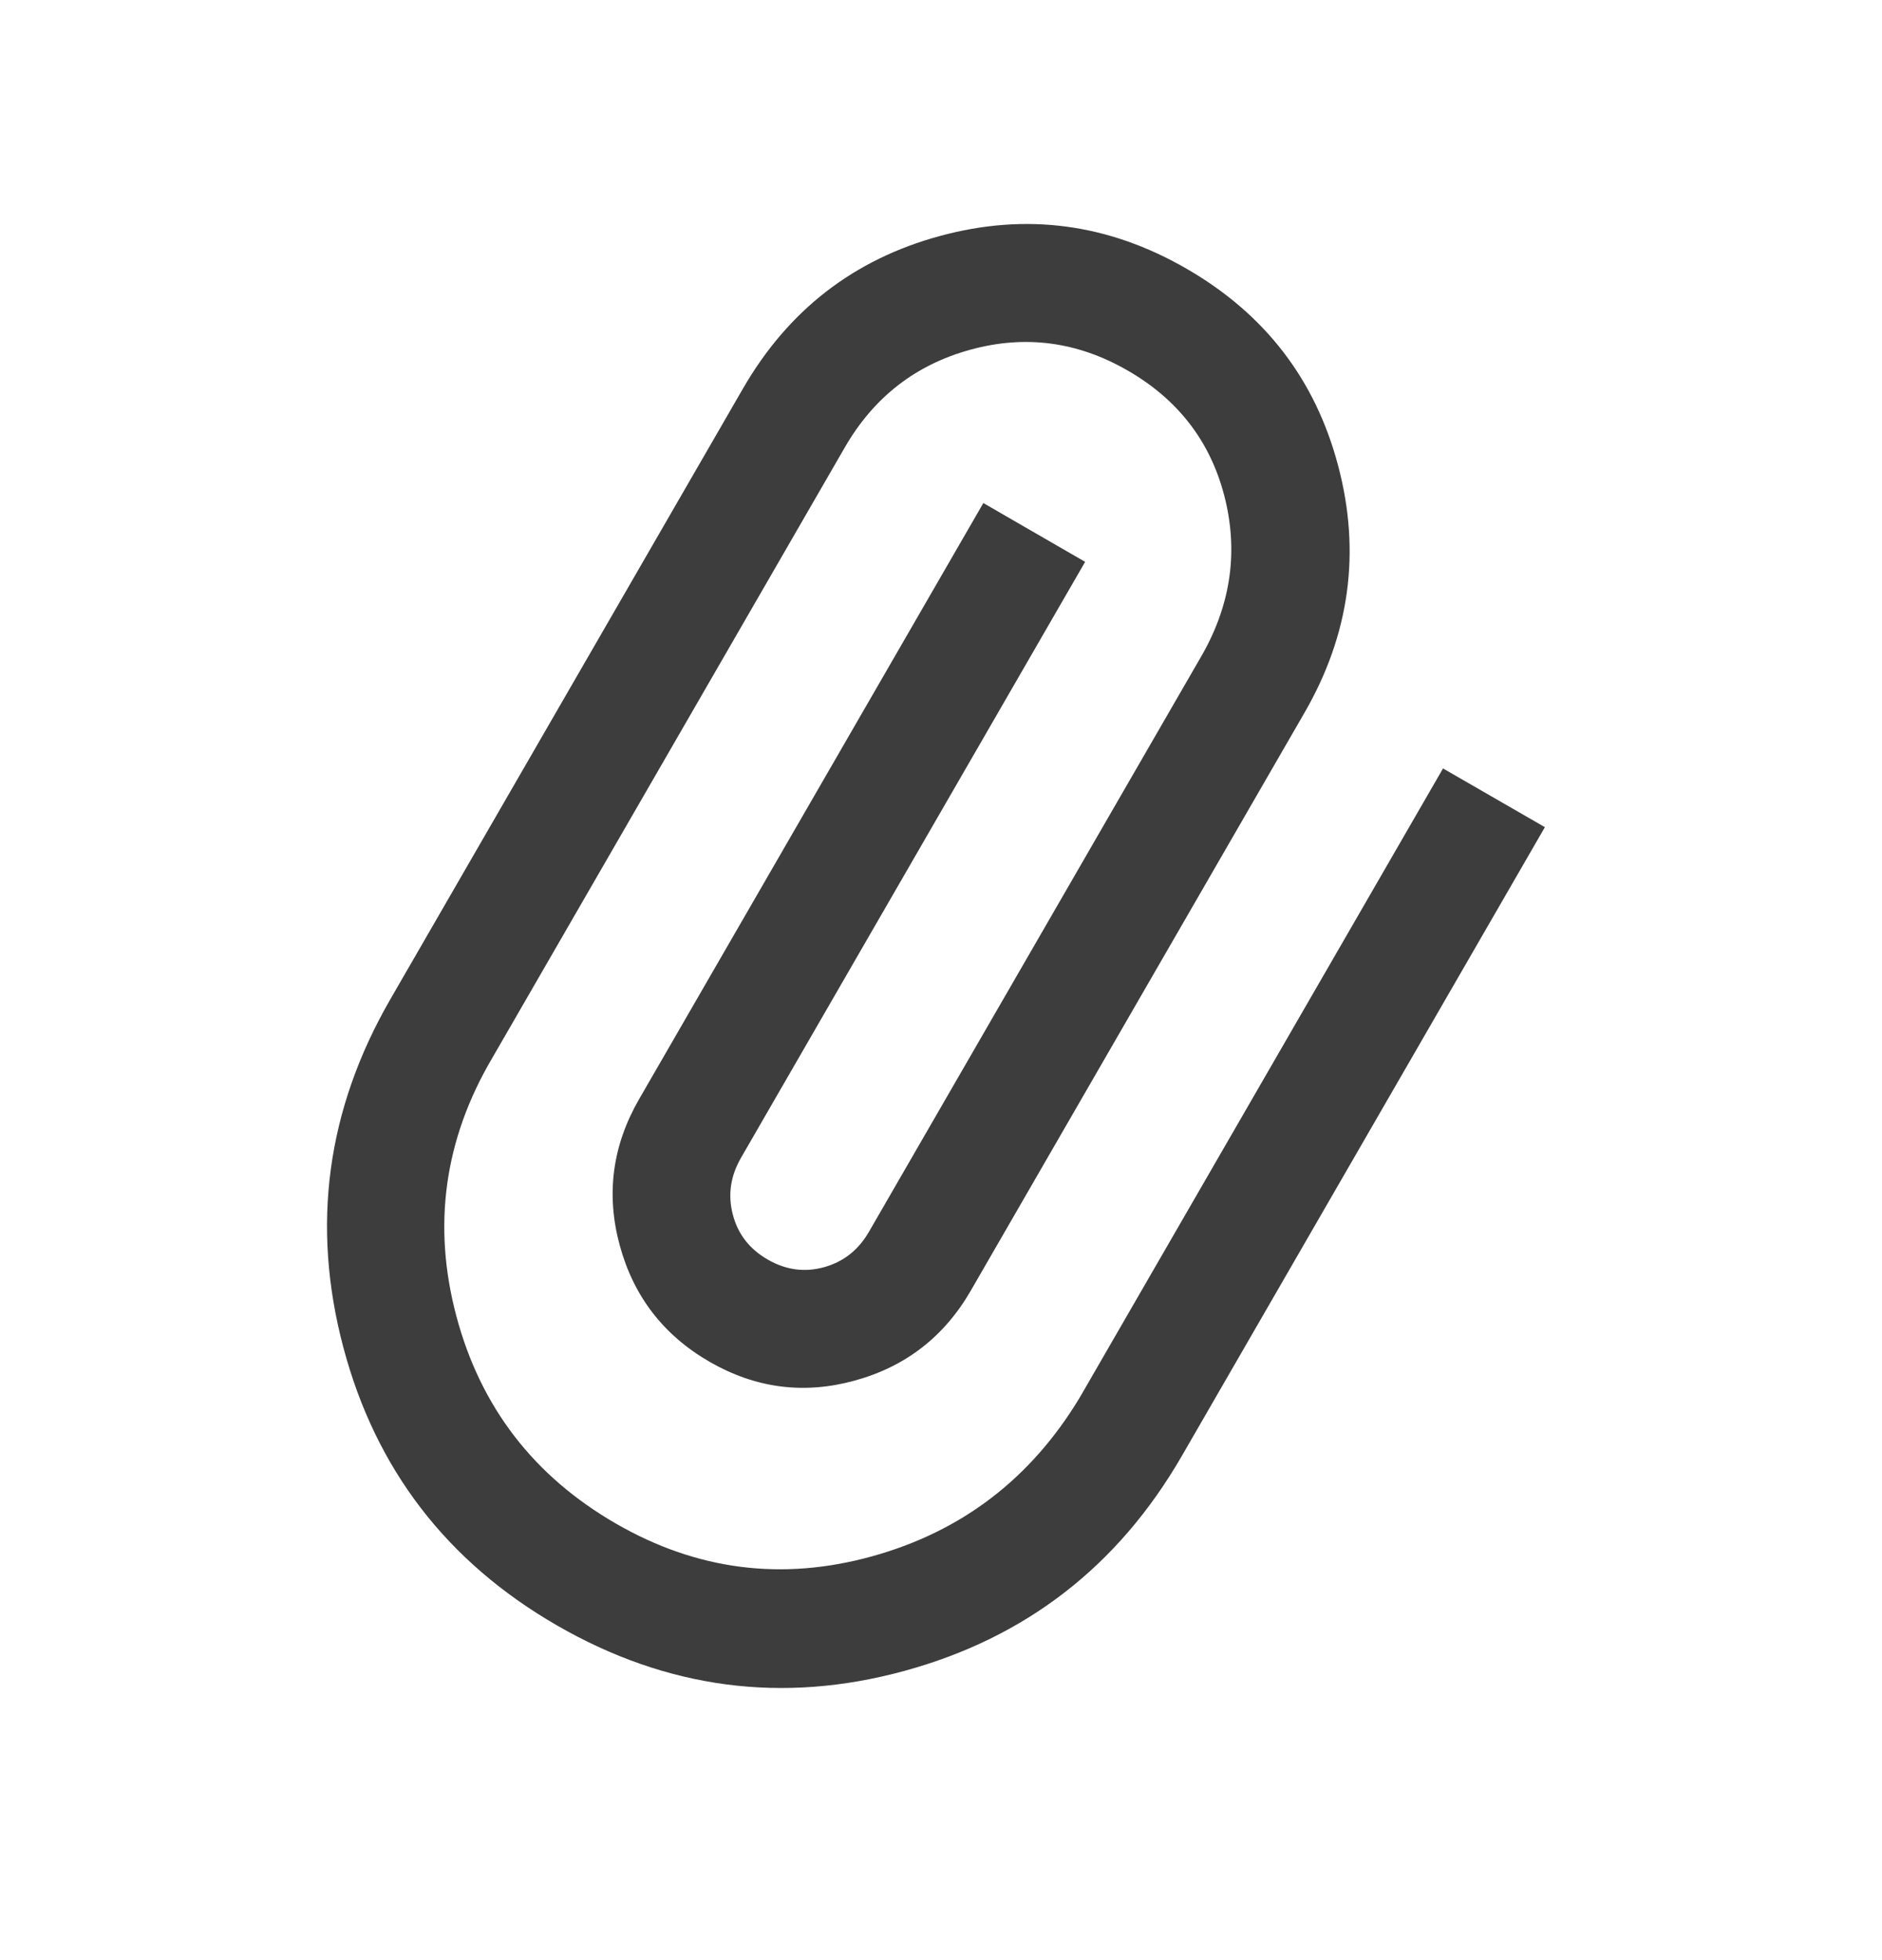 <svg width="24" height="25" viewBox="0 0 24 25" fill="none" xmlns="http://www.w3.org/2000/svg">
<mask id="mask0_259_4879" style="mask-type:alpha" maskUnits="userSpaceOnUse" x="0" y="0" width="24" height="25">
<rect y="0.5" width="24" height="24" fill="#D9D9D9"/>
</mask>
<g mask="url(#mask0_259_4879)">
<path d="M15.071 18.57C14.259 19.976 13.079 20.89 11.53 21.312C9.981 21.735 8.505 21.54 7.101 20.73C5.697 19.919 4.79 18.737 4.378 17.183C3.966 15.629 4.167 14.149 4.979 12.743L9.474 4.957C10.051 3.957 10.888 3.308 11.986 3.01C13.084 2.711 14.132 2.85 15.131 3.427C16.131 4.004 16.775 4.842 17.065 5.942C17.356 7.042 17.212 8.092 16.635 9.091L12.38 16.461C12.042 17.047 11.549 17.43 10.901 17.608C10.253 17.787 9.636 17.707 9.049 17.369C8.462 17.03 8.08 16.535 7.903 15.883C7.726 15.232 7.809 14.611 8.15 14.019L12.54 6.416L13.838 7.166L9.449 14.768C9.315 15.001 9.28 15.241 9.345 15.49C9.409 15.739 9.557 15.93 9.789 16.064C10.021 16.198 10.261 16.231 10.509 16.162C10.757 16.093 10.947 15.943 11.081 15.711L15.341 8.333C15.701 7.688 15.792 7.018 15.613 6.324C15.433 5.629 15.023 5.096 14.381 4.726C13.742 4.357 13.074 4.268 12.375 4.46C11.676 4.652 11.142 5.067 10.773 5.707L6.278 13.493C5.664 14.534 5.512 15.634 5.821 16.791C6.13 17.948 6.808 18.828 7.854 19.432C8.886 20.028 9.974 20.167 11.12 19.85C12.266 19.533 13.15 18.856 13.772 17.82L18.402 9.801L19.701 10.55L15.071 18.57Z" fill="#3D3D3D"/>
</g>
</svg>
